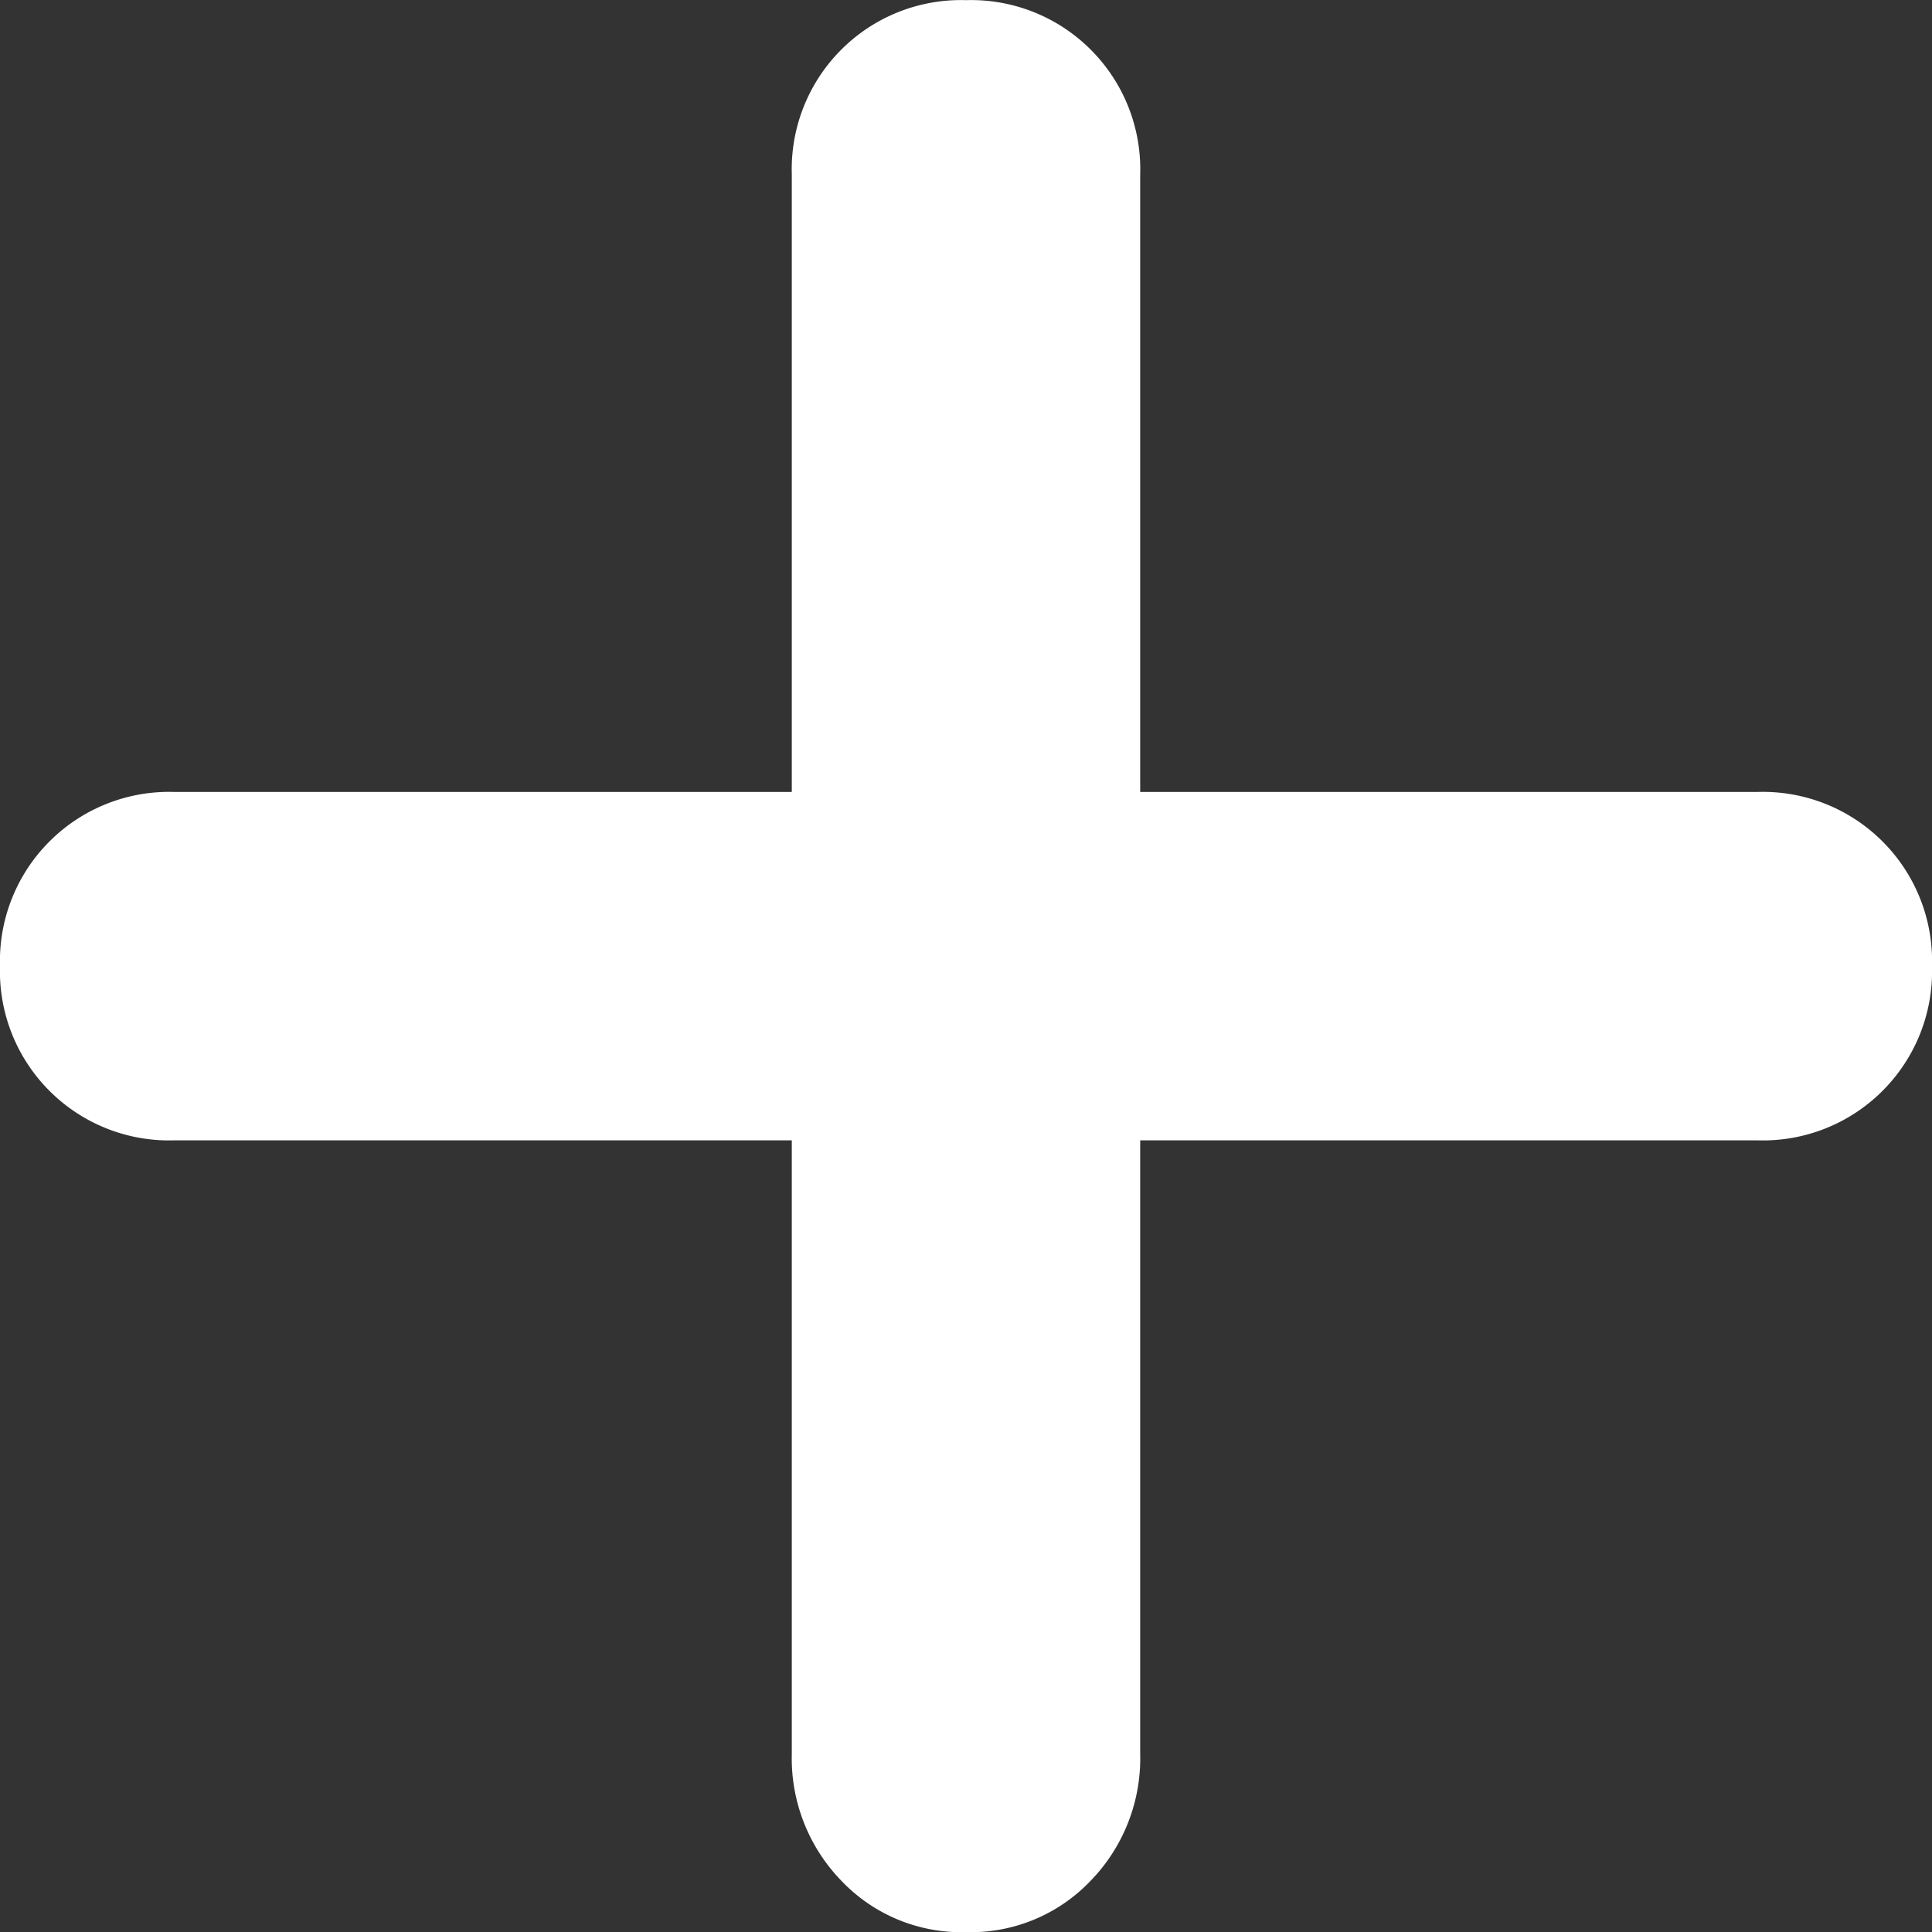 <svg xmlns="http://www.w3.org/2000/svg" width="12.688" height="12.688" viewBox="0 0 12.688 12.688">
  <rect x="0" y="0" width="12.688" height="12.688" fill="#333333" stroke="none"/>
  <path id="Path_901" data-name="Path 901" d="M5.2-8.58a1.11,1.11,0,0,1,.819.325,1.11,1.11,0,0,1,.325.819,1.11,1.11,0,0,1-.325.819,1.11,1.11,0,0,1-.819.325H1.144v4.03a1.154,1.154,0,0,1-.325.832A1.088,1.088,0,0,1,0-1.092,1.088,1.088,0,0,1-.819-1.43a1.154,1.154,0,0,1-.325-.832v-4.03H-5.2a1.11,1.11,0,0,1-.819-.325,1.11,1.11,0,0,1-.325-.819,1.11,1.11,0,0,1,.325-.819A1.11,1.11,0,0,1-5.2-8.58h4.056v-4.056a1.11,1.11,0,0,1,.325-.819A1.11,1.11,0,0,1,0-13.78a1.11,1.11,0,0,1,.819.325,1.11,1.11,0,0,1,.325.819V-8.58Z" transform="translate(6.344 13.781)" fill="#fff"/>
</svg>
